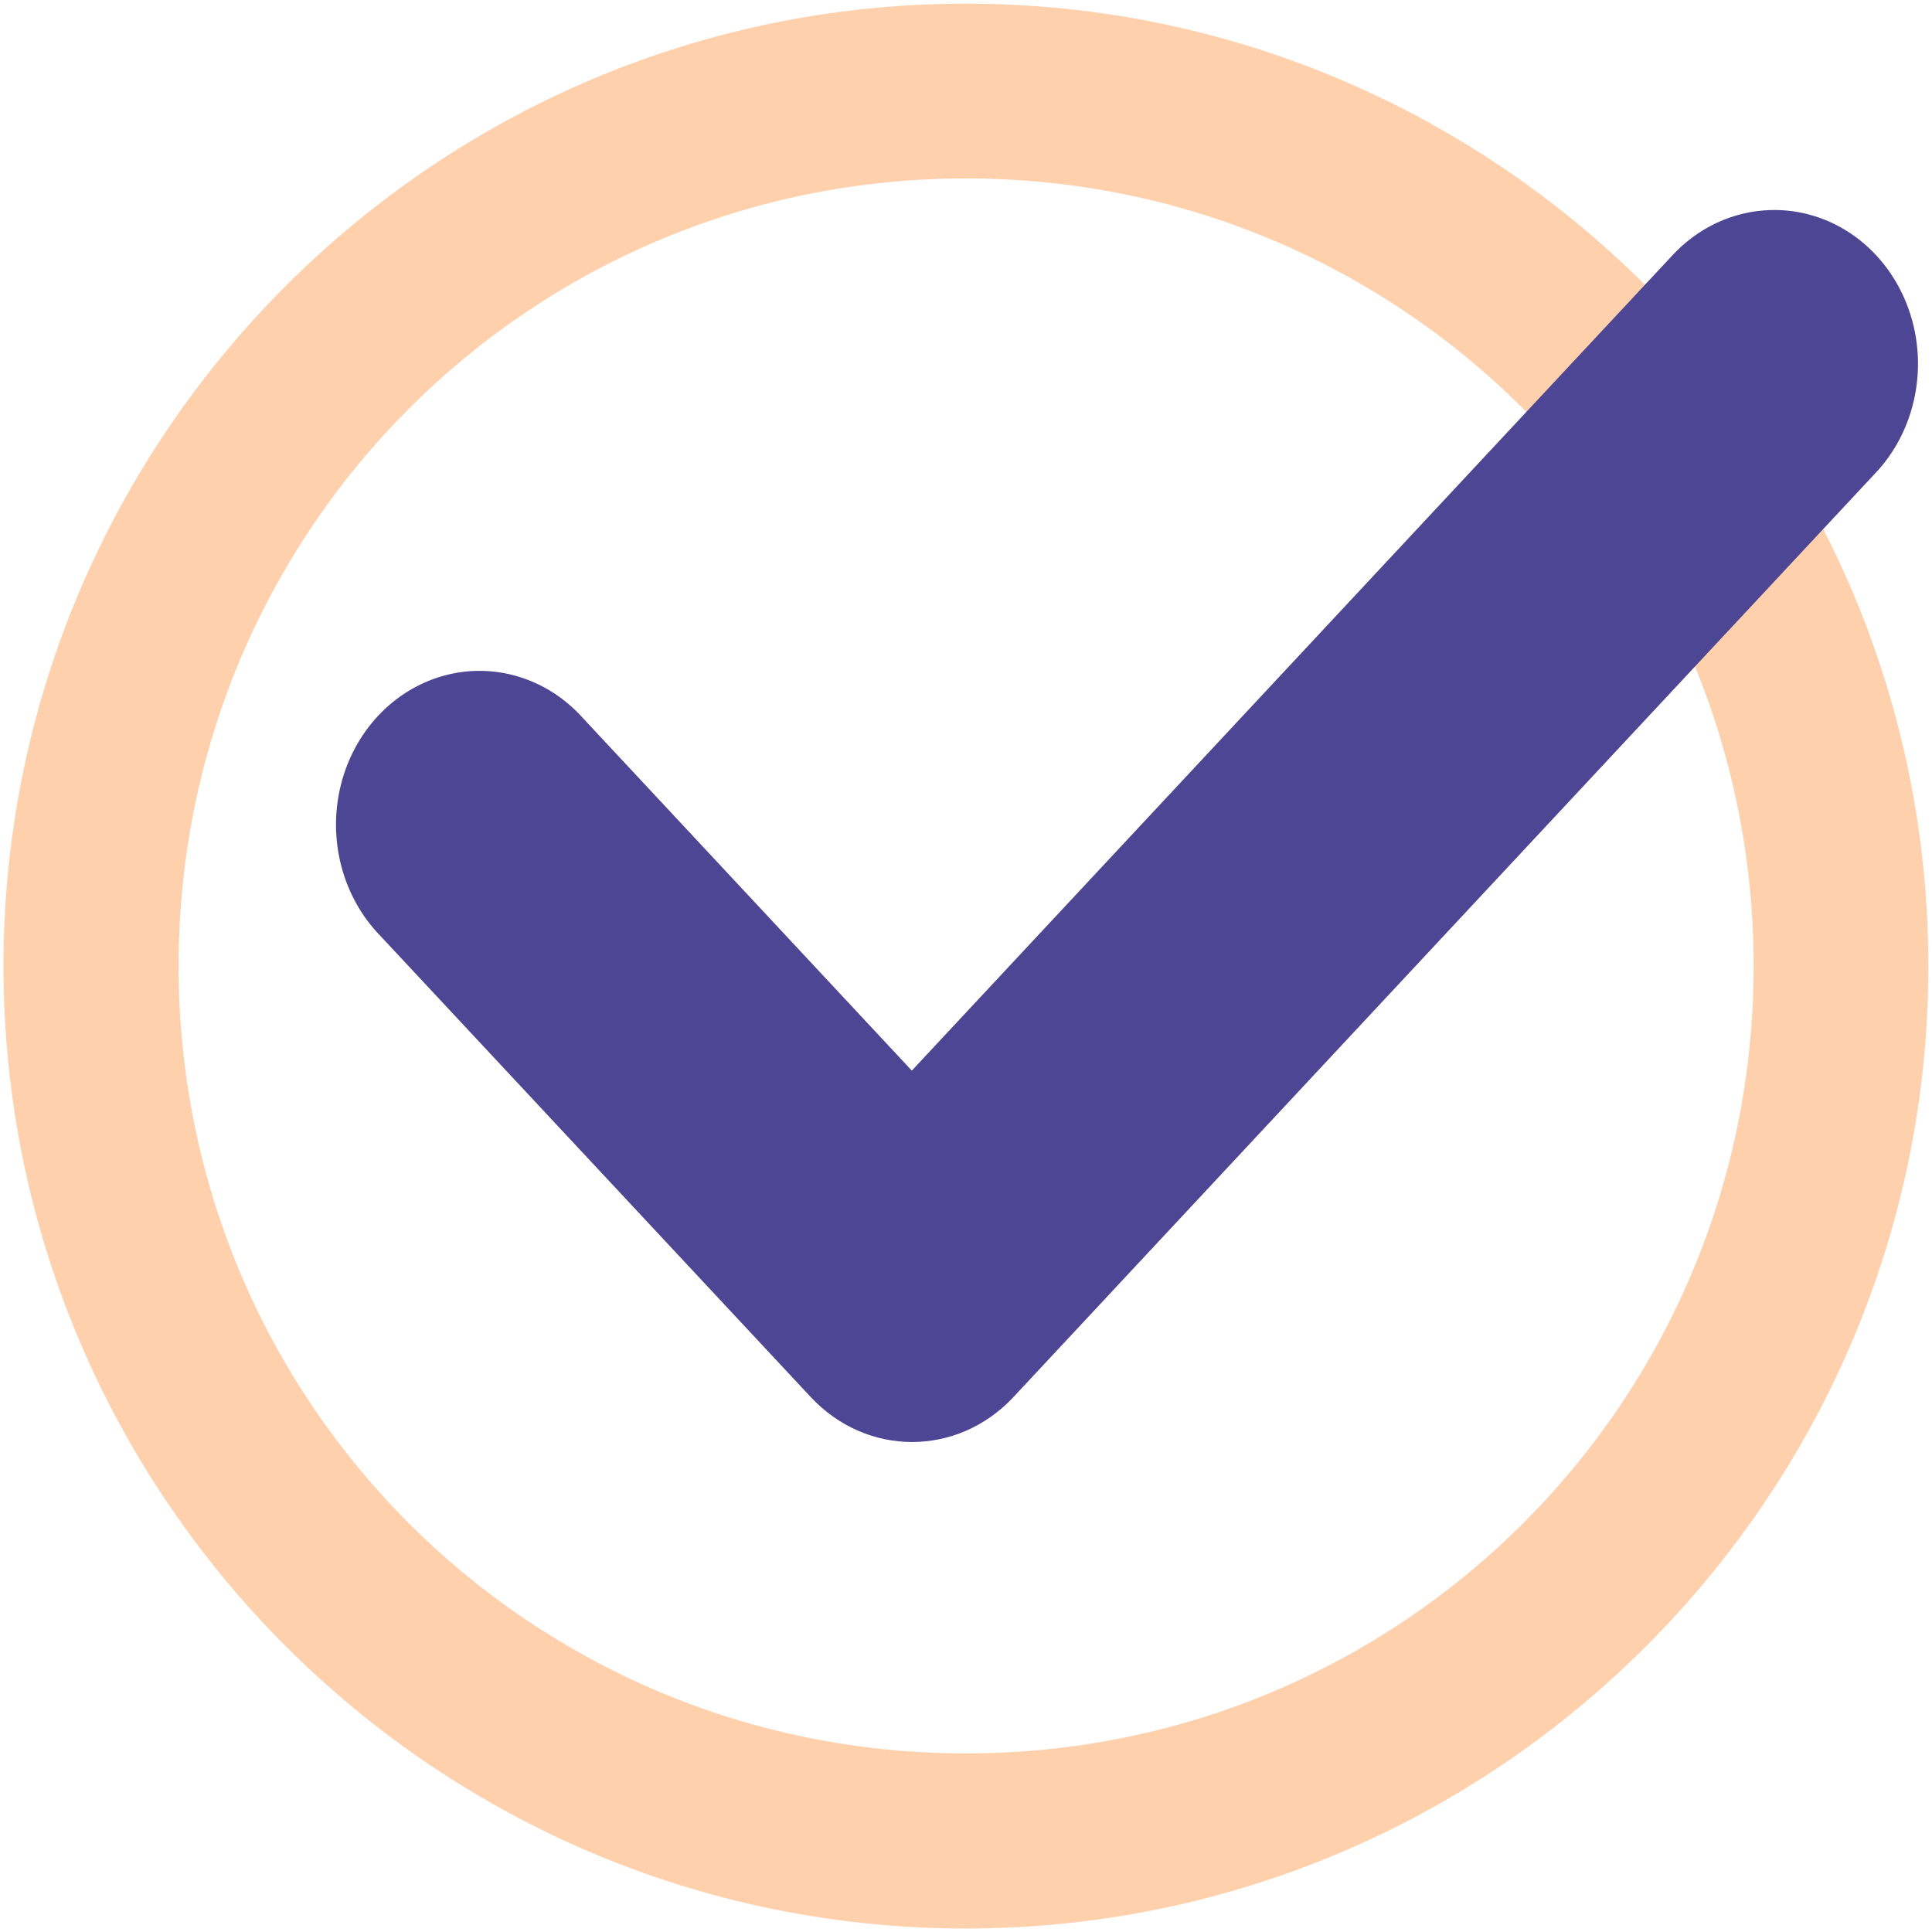 <?xml version="1.0" encoding="UTF-8"?> <svg xmlns="http://www.w3.org/2000/svg" xmlns:xlink="http://www.w3.org/1999/xlink" width="276px" height="276px" viewBox="0 0 276 276"> <!-- Generator: Sketch 55.2 (78181) - https://sketchapp.com --> <title>Unknown</title> <desc>Created with Sketch.</desc> <g id="Page-1" stroke="none" stroke-width="1" fill="none" fill-rule="evenodd"> <g id="Unknown"> <path d="M137.988,0.524 C213.779,0.524 275.476,62.221 275.476,138.012 C275.476,213.803 213.779,275.5 137.988,275.5 C62.197,275.5 0.5,213.803 0.5,138.012 C0.5,62.221 62.197,0.524 137.988,0.524 Z M137.988,25.488 C75.708,25.488 25.512,75.732 25.512,138.012 C25.512,200.292 75.708,250.488 137.988,250.488 C200.268,250.488 250.524,200.292 250.524,138.012 C250.524,75.732 200.268,25.488 137.988,25.488 Z" id="Shape" fill="#FFB173" opacity="0.596"></path> <path d="M252.894,30.01 C247.549,30.163 242.471,32.55 238.744,36.661 L130.26,152.946 L83.284,102.592 C78.144,96.852 70.51,94.54 63.327,96.548 C56.145,98.555 50.536,104.567 48.663,112.266 C46.791,119.965 48.948,128.148 54.302,133.658 L115.809,199.568 C123.813,208.144 136.787,208.144 144.791,199.568 L267.706,67.813 C273.816,61.518 275.682,51.84 272.4,43.464 C269.118,35.088 261.366,29.741 252.894,30.01 Z" id="Path" fill="#4D4695"></path> </g> </g> </svg> 